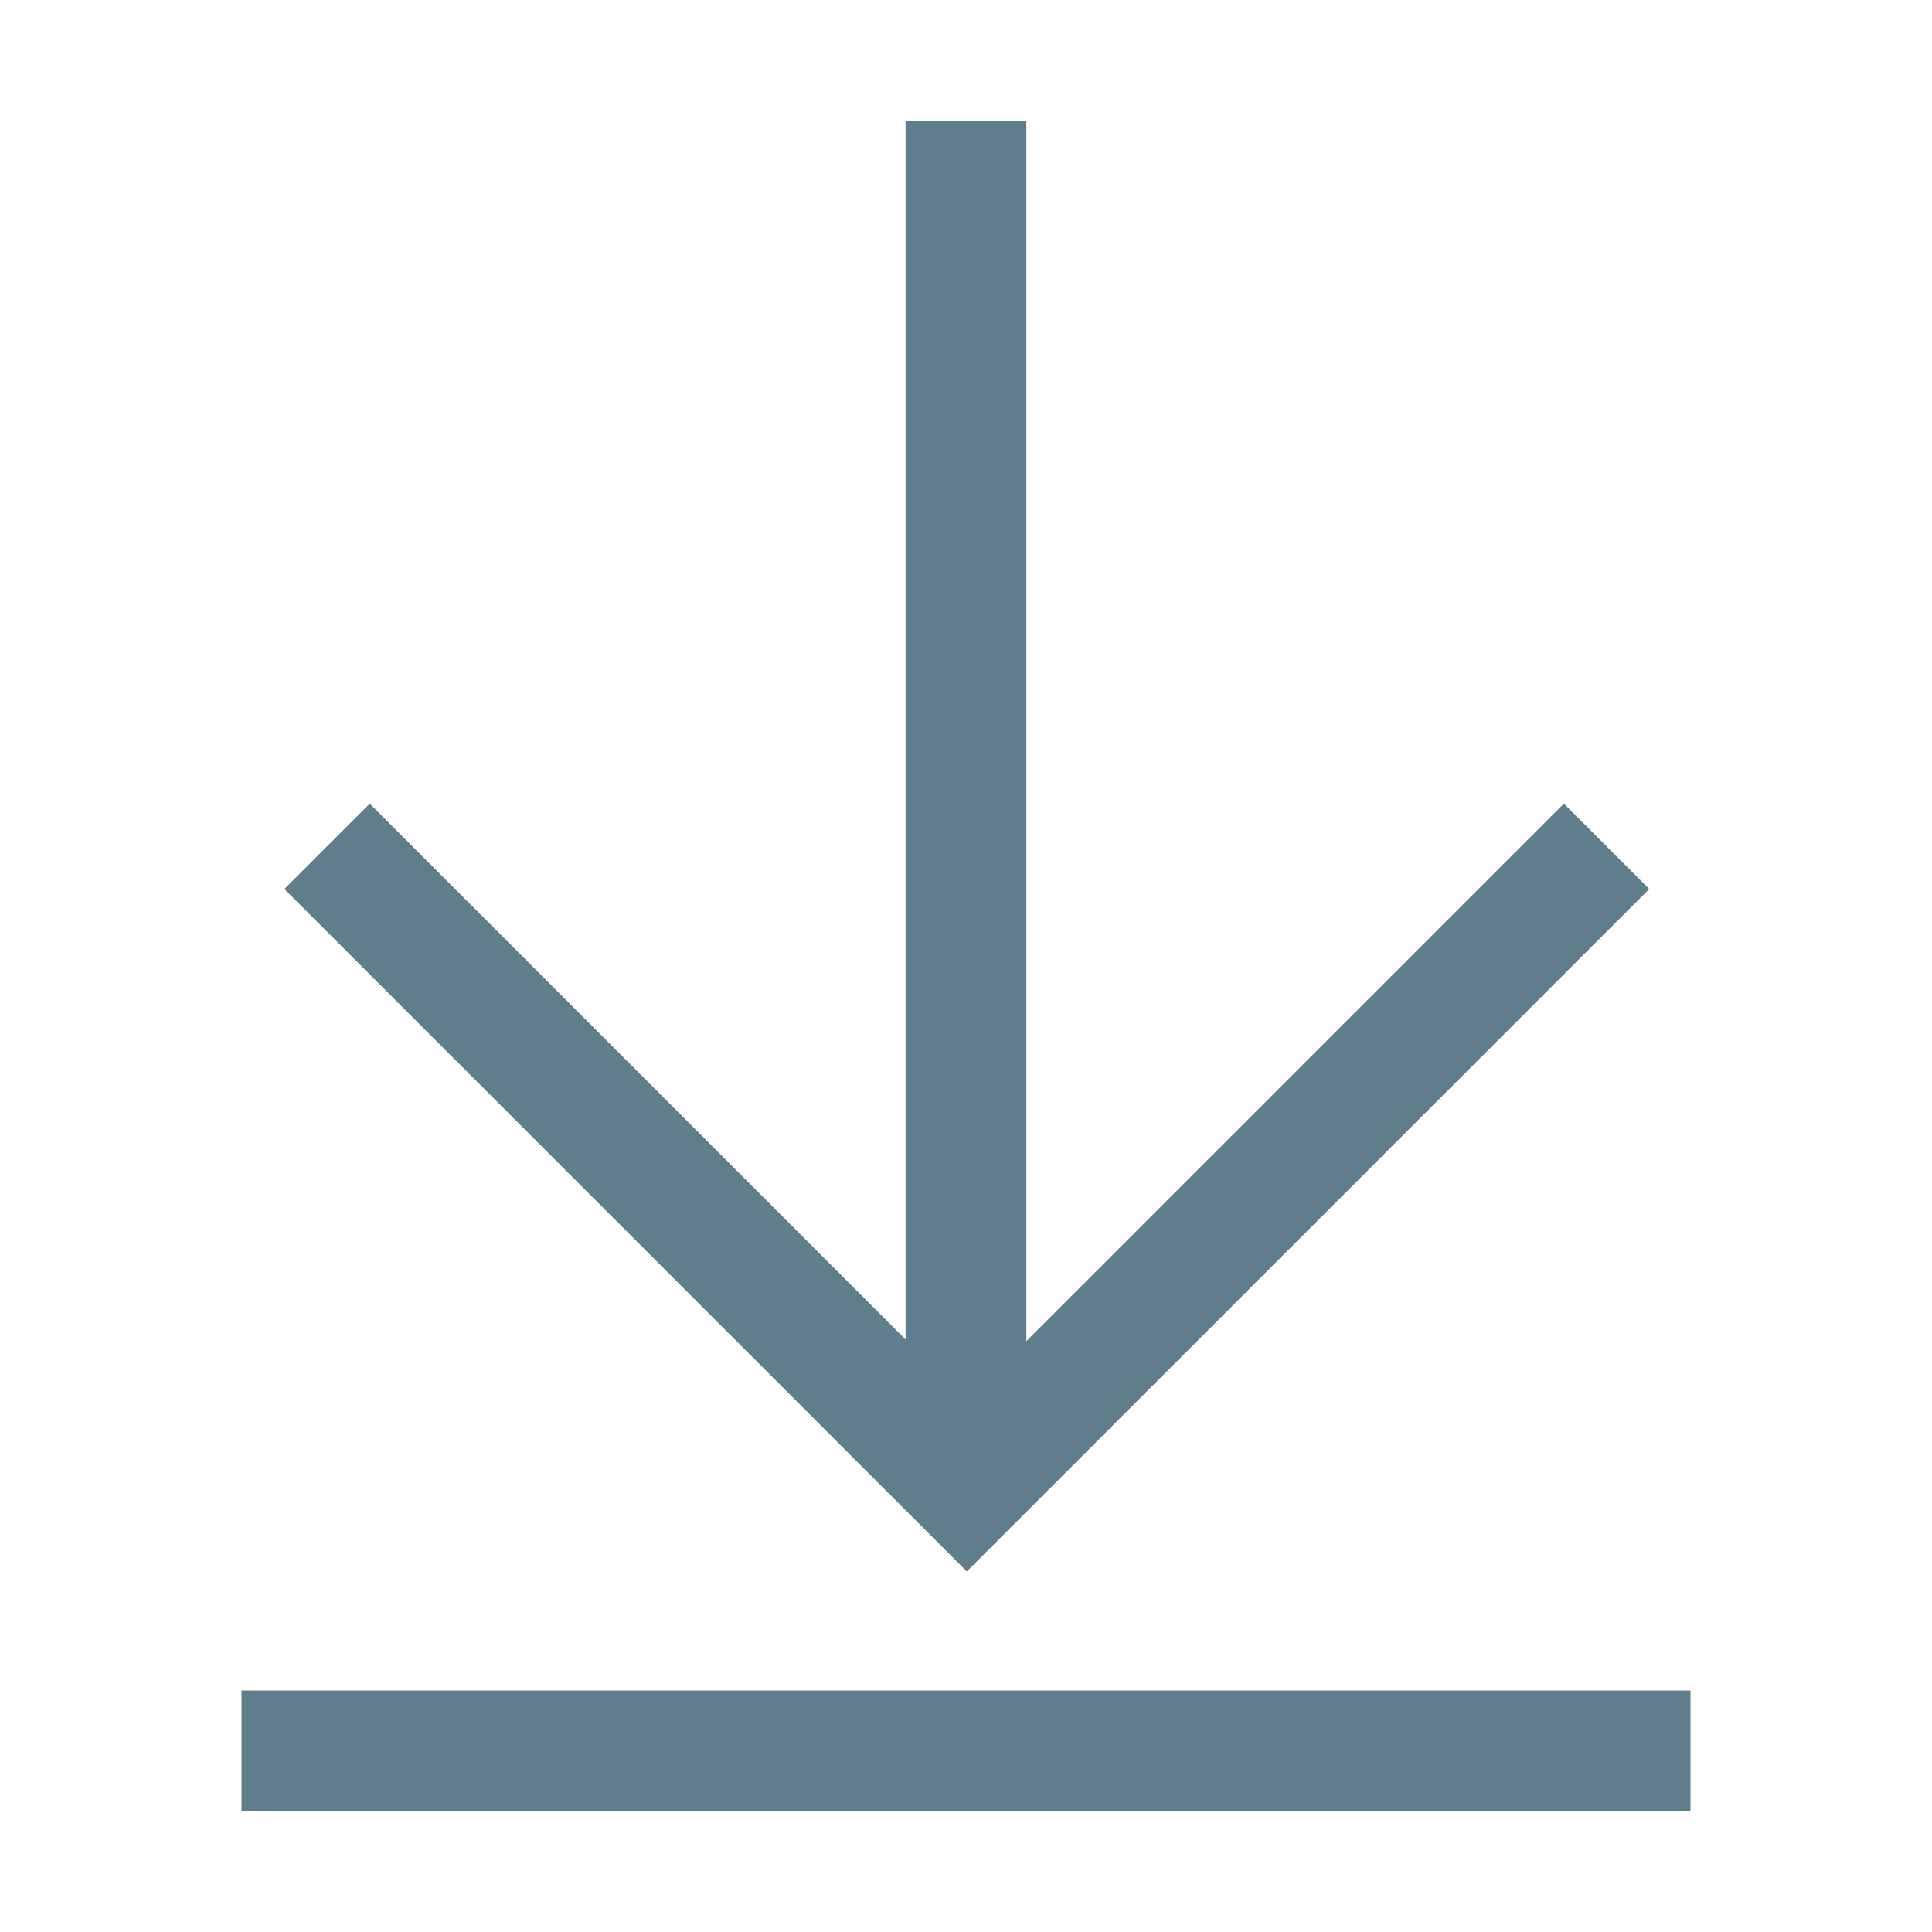 <?xml version="1.0" encoding="UTF-8"?>
<!DOCTYPE svg PUBLIC "-//W3C//DTD SVG 1.1//EN" "http://www.w3.org/Graphics/SVG/1.1/DTD/svg11.dtd">
<svg version="1.1" id="Layer_1" xmlns="http://www.w3.org/2000/svg" xmlns:xlink="http://www.w3.org/1999/xlink" x="0px" y="0px" width="32px" height="32px" viewBox="0 0 32 32" enable-background="new 0 0 32 32" xml:space="preserve">
  <g id="icon">
    <path d="M28,30H4v-2h24V30zM16.014,26.028L4.71,14.725l1.414,-1.414L15,22.186V2h2v20.214l8.903,-8.903l1.414,1.414L16.014,26.028z" fill="#607D8B"/>
  </g>
</svg>
